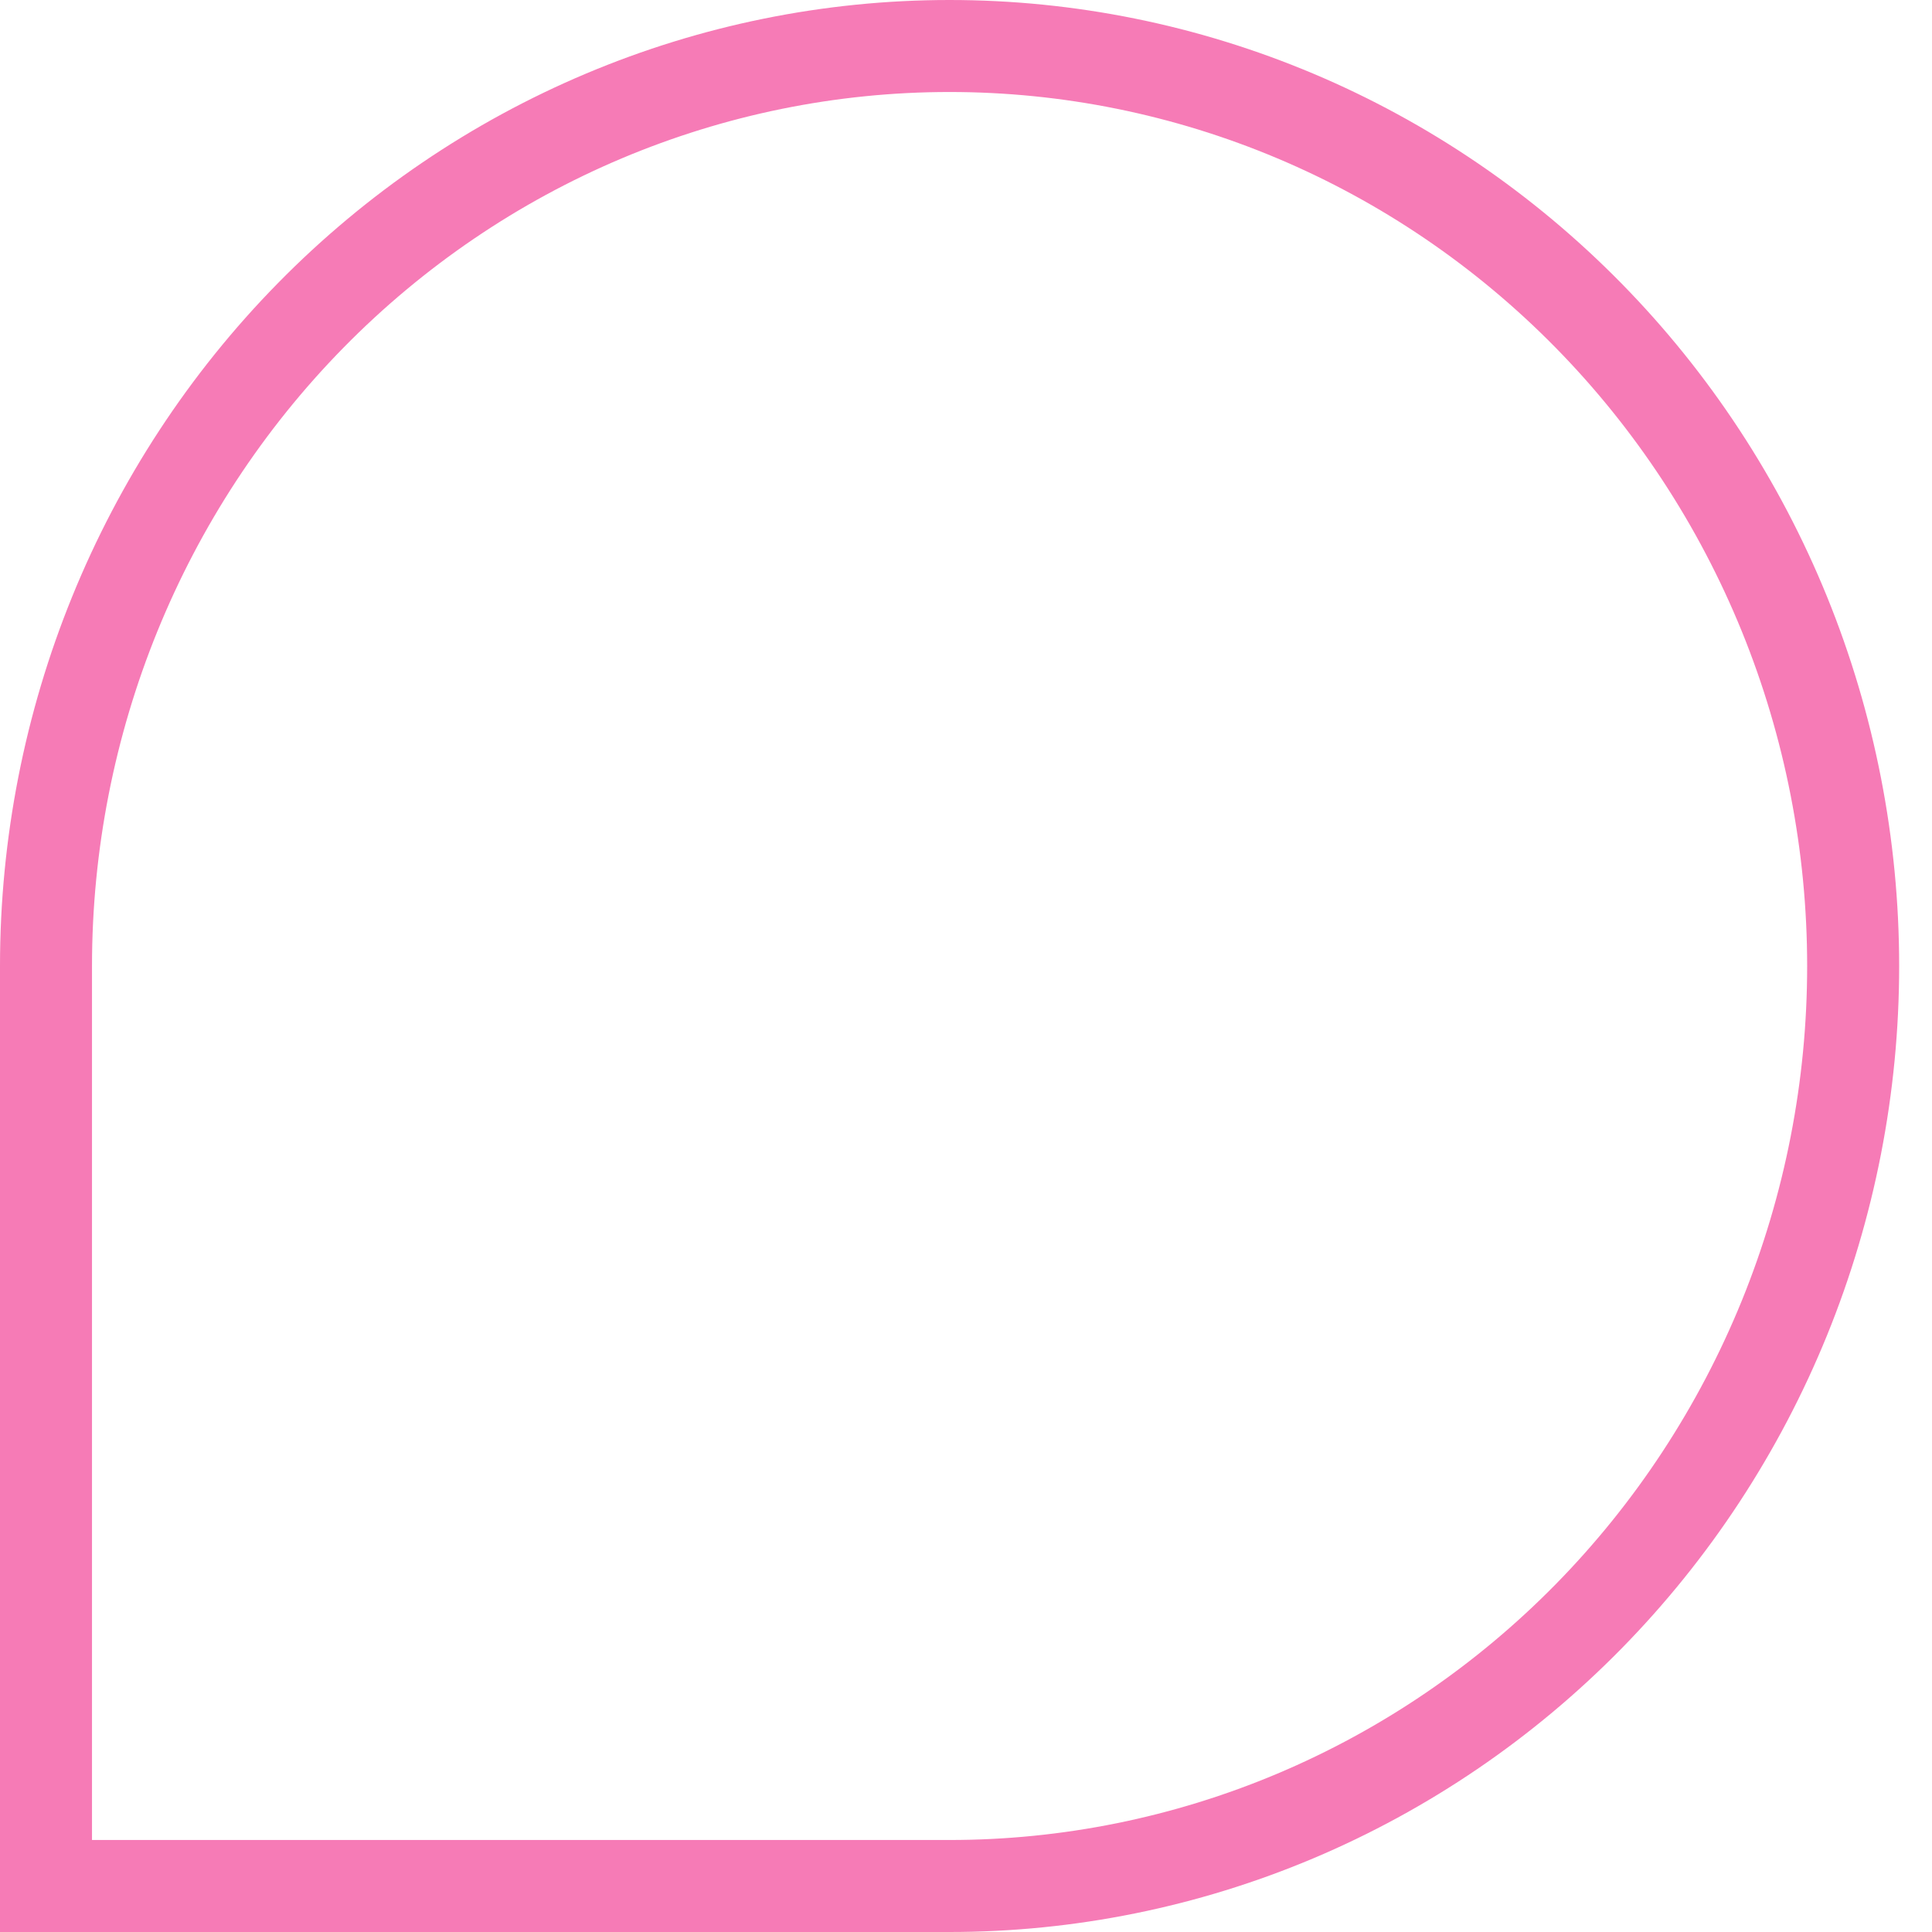 <svg xmlns="http://www.w3.org/2000/svg" width="42" height="42" viewBox="0 0 42 42" fill="none"><path d="M2.638 41H20.643C23.222 41 25.777 40.483 28.16 39.478C30.543 38.472 32.708 36.999 34.532 35.142C36.356 33.285 37.803 31.08 38.791 28.654C39.778 26.227 40.286 23.626 40.286 21C40.286 18.374 39.778 15.773 38.791 13.346C37.803 10.92 36.356 8.715 34.532 6.858C32.708 5.001 30.543 3.527 28.16 2.522C25.777 1.517 23.222 1 20.643 1C15.433 1 10.437 3.107 6.753 6.858C3.07 10.609 1 15.696 1 21V39.333V41H2.638Z" stroke="#F67BB6" stroke-width="2"></path></svg>